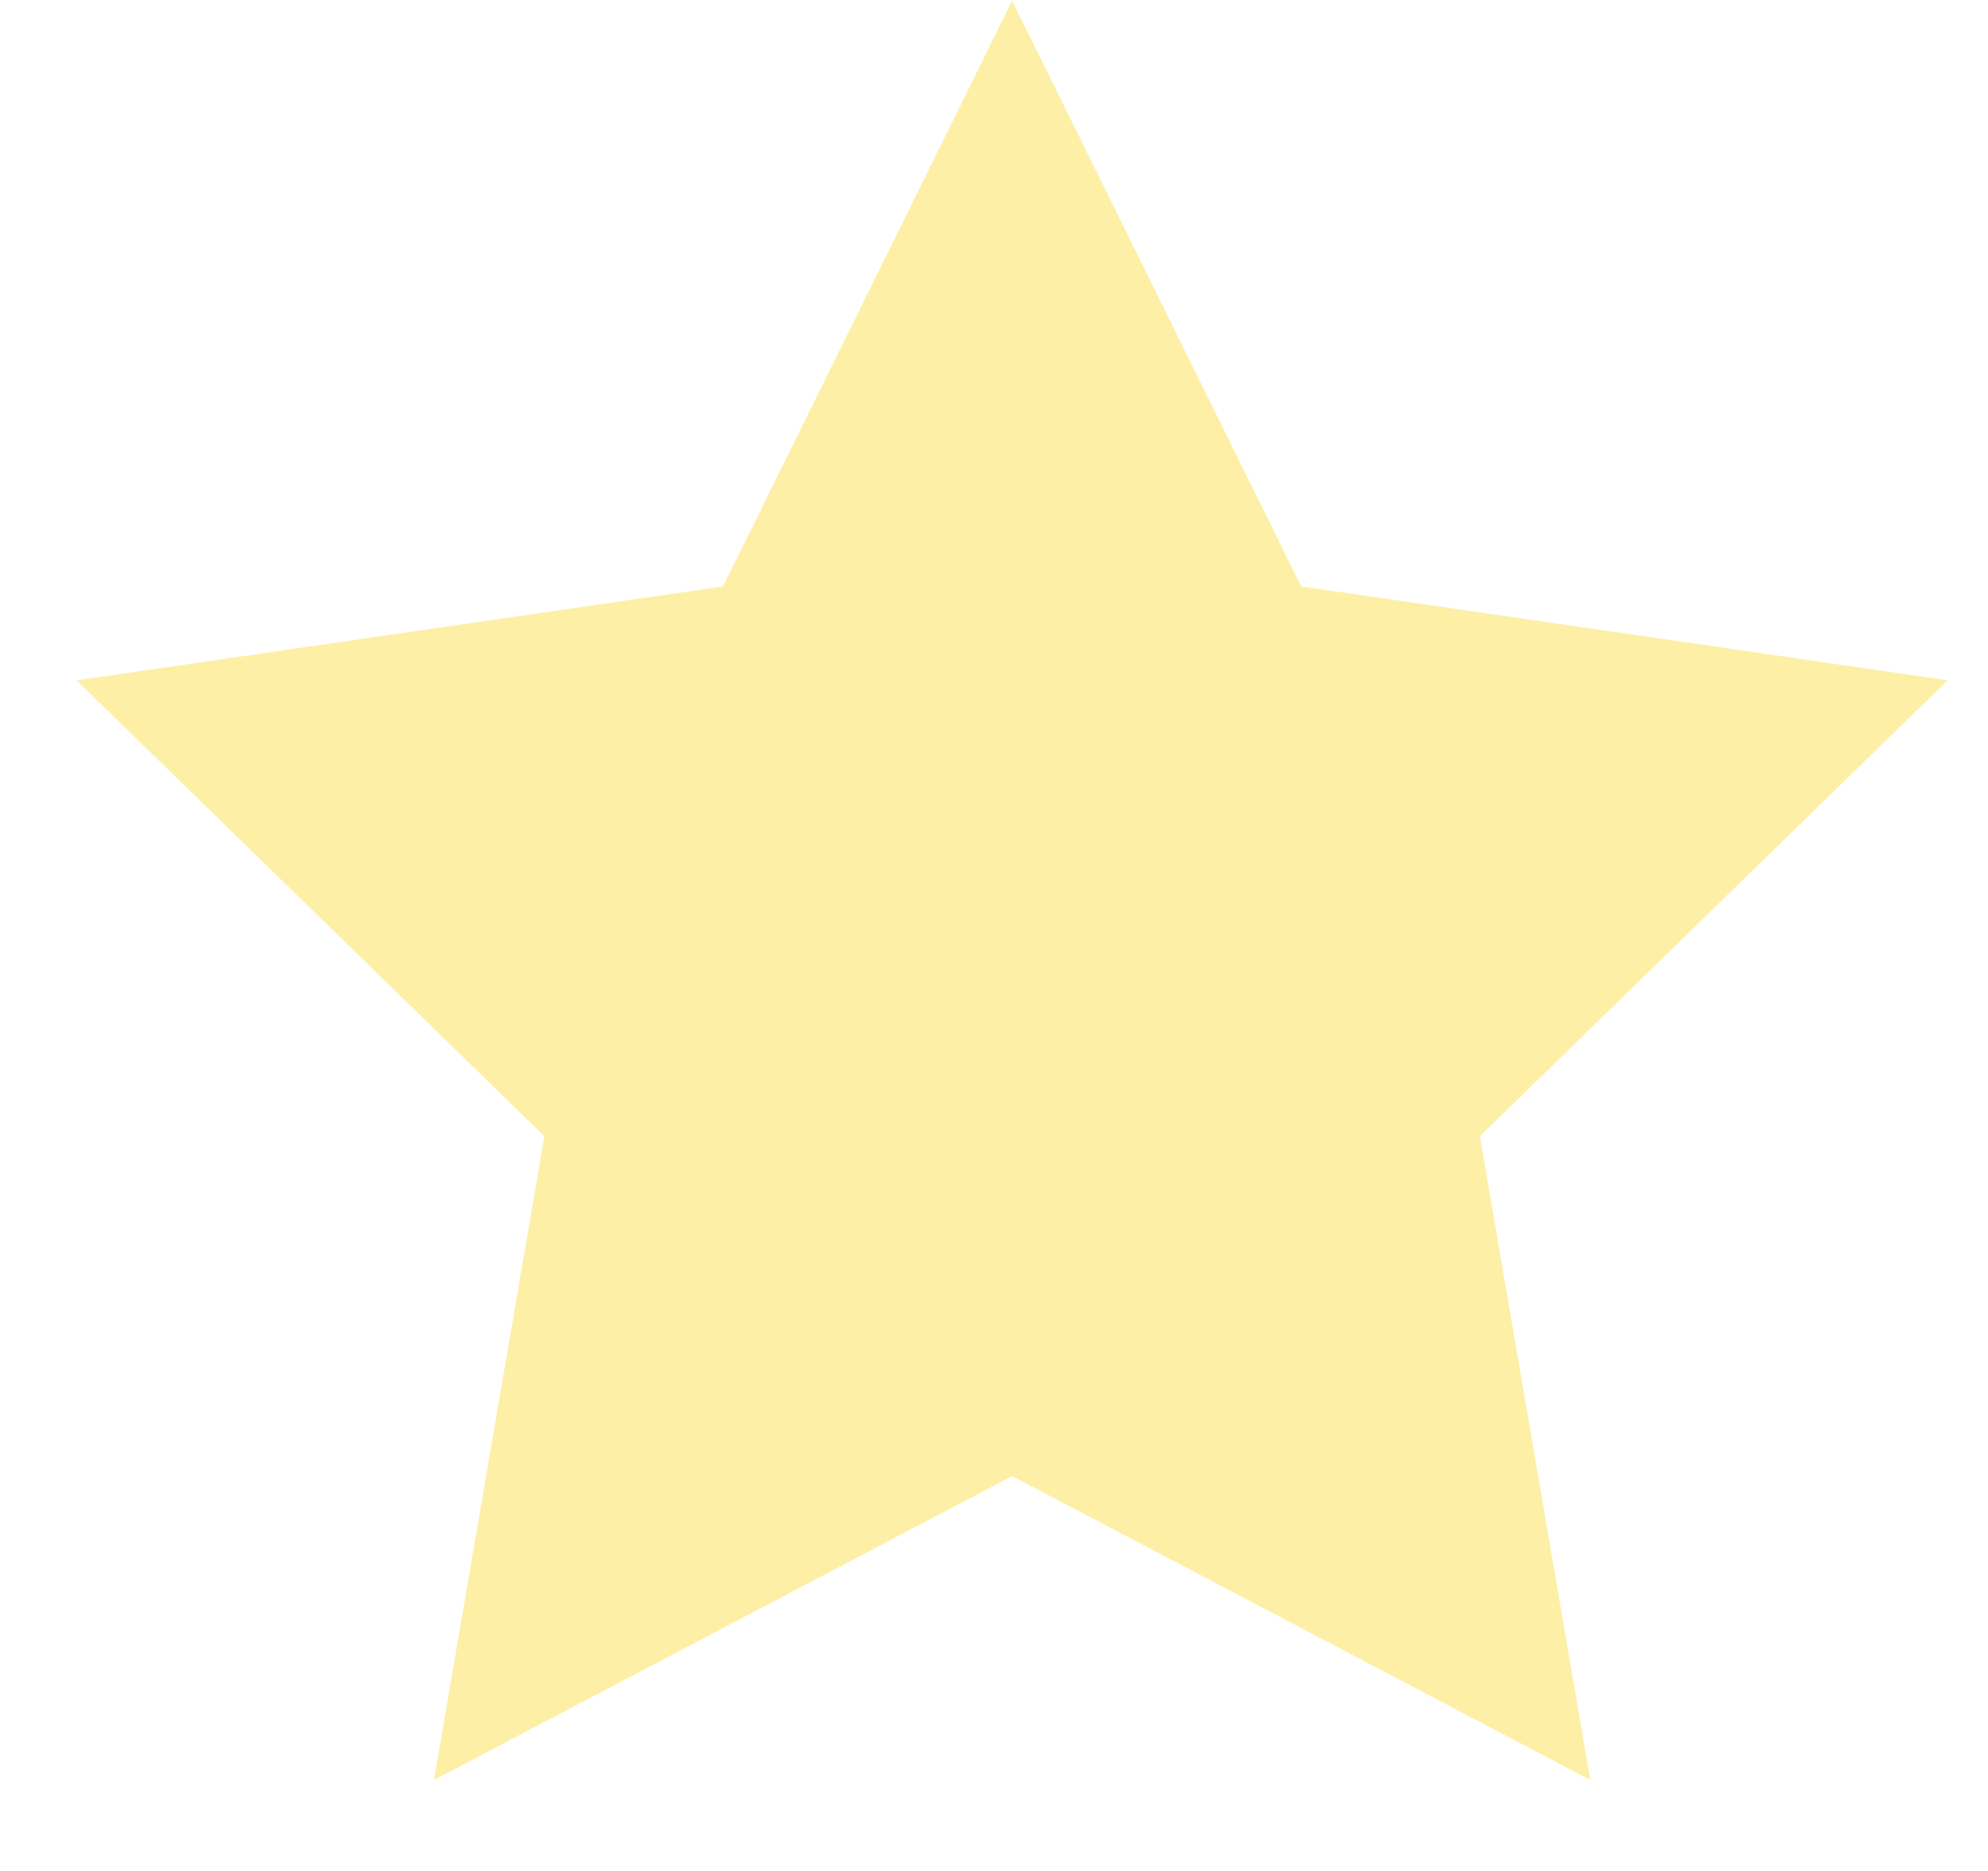 <svg width="17" height="16" viewBox="0 0 17 16" fill="none" xmlns="http://www.w3.org/2000/svg">
<path d="M16.655 5.818L11.127 5.015L8.655 0.006L6.183 5.015L0.655 5.818L4.655 9.717L3.711 15.222L8.655 12.623L13.599 15.222L12.655 9.717L16.655 5.818Z" fill="#FCE058" fill-opacity="0.53"/>
</svg>
